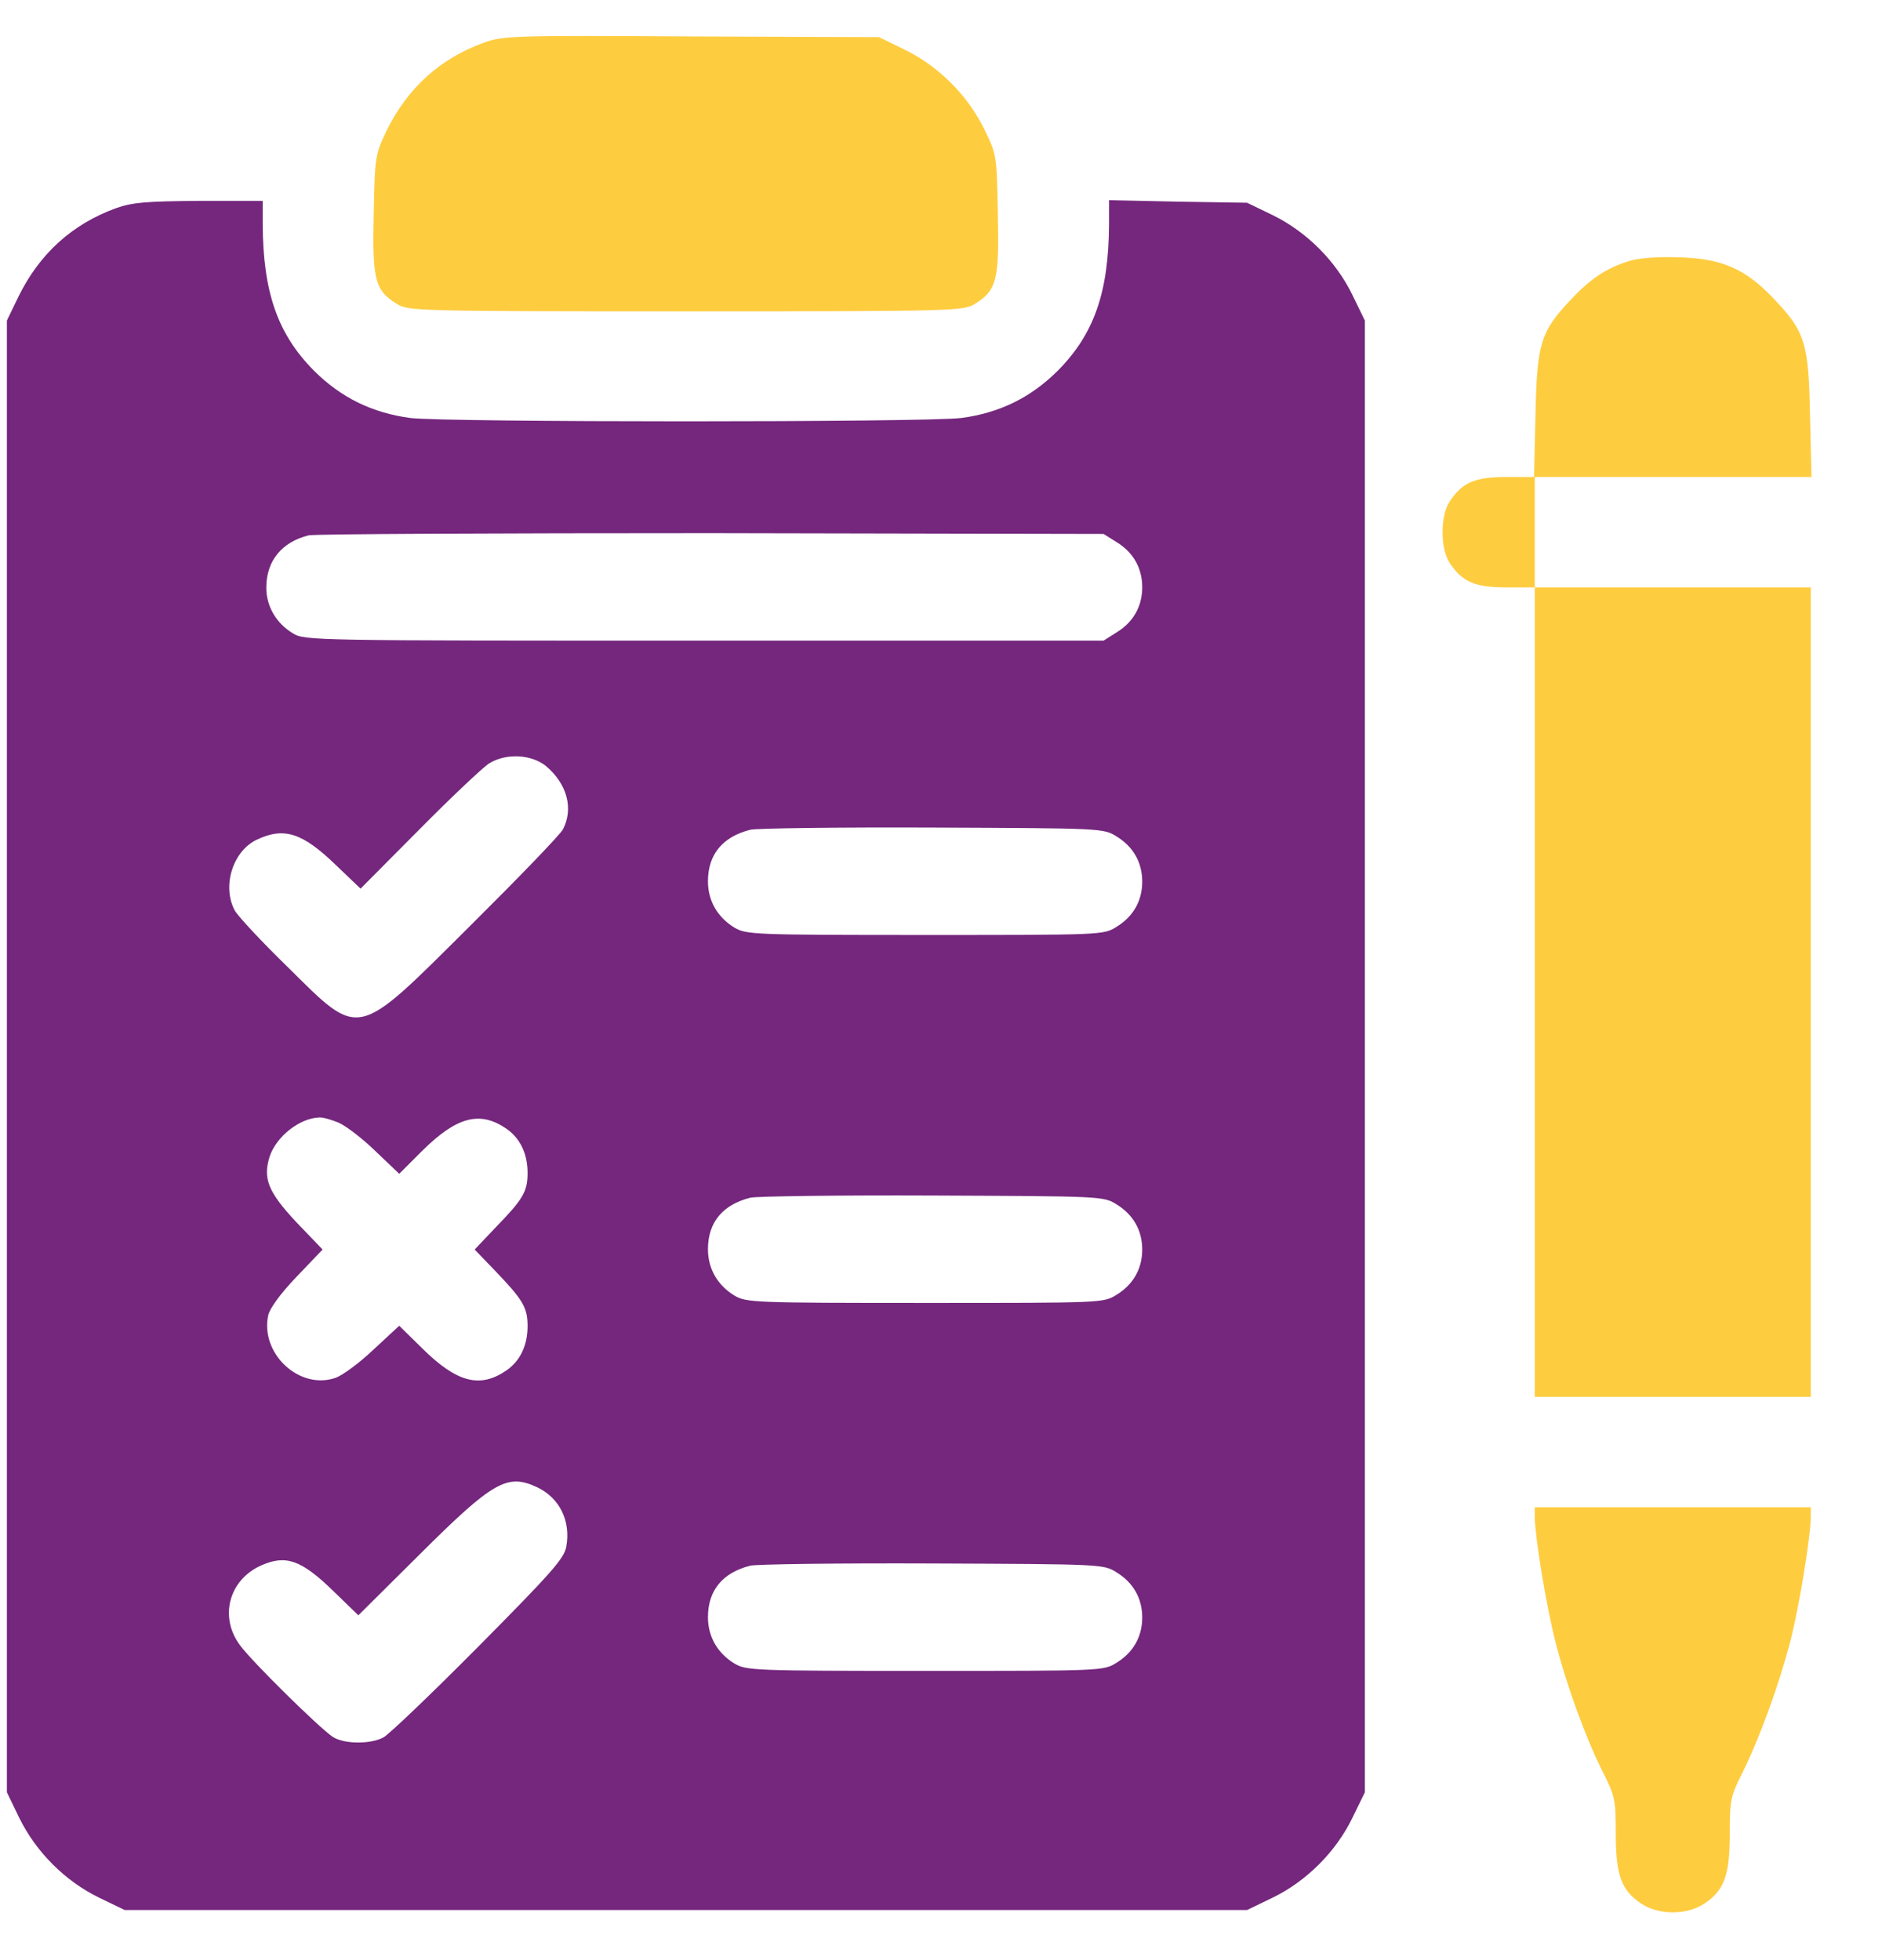 <svg width="24" height="25" viewBox="0 0 24 25" fill="none" xmlns="http://www.w3.org/2000/svg">
<path d="M6.169 0.545C5.611 0.747 5.198 1.122 4.93 1.666C4.785 1.972 4.78 1.99 4.766 2.727C4.747 3.572 4.78 3.703 5.062 3.877C5.207 3.966 5.31 3.971 8.746 3.971C12.181 3.971 12.284 3.966 12.43 3.877C12.711 3.703 12.744 3.572 12.725 2.727C12.711 1.981 12.711 1.972 12.552 1.648C12.341 1.216 11.97 0.845 11.538 0.634L11.21 0.474L8.816 0.465C6.549 0.451 6.409 0.456 6.169 0.545Z" fill="#FECC3F"/>
<path d="M1.477 2.656C0.923 2.858 0.506 3.234 0.238 3.778L0.088 4.088V13.474V22.86L0.247 23.188C0.459 23.62 0.829 23.991 1.261 24.202L1.59 24.361H8.746H15.903L16.232 24.202C16.663 23.991 17.034 23.62 17.245 23.188L17.405 22.86V13.474V4.088L17.245 3.759C17.034 3.327 16.663 2.957 16.232 2.745L15.903 2.586L15.026 2.572L14.143 2.553V2.853C14.139 3.731 13.951 4.261 13.491 4.726C13.144 5.073 12.745 5.266 12.261 5.331C11.806 5.388 5.687 5.388 5.231 5.331C4.748 5.266 4.349 5.073 4.002 4.726C3.542 4.261 3.354 3.731 3.35 2.853V2.562H2.542C1.862 2.567 1.688 2.581 1.477 2.656ZM14.237 6.913C14.453 7.044 14.566 7.246 14.566 7.49C14.566 7.734 14.453 7.936 14.237 8.067L14.073 8.171H8.981C3.974 8.171 3.885 8.171 3.734 8.077C3.523 7.95 3.396 7.734 3.396 7.495C3.396 7.152 3.594 6.913 3.936 6.828C4.011 6.81 6.325 6.8 9.075 6.8L14.073 6.81L14.237 6.913ZM6.963 9.771C7.235 10.001 7.315 10.315 7.179 10.578C7.141 10.649 6.606 11.202 5.992 11.812C4.523 13.272 4.603 13.258 3.664 12.329C3.331 12.005 3.03 11.681 2.993 11.611C2.829 11.301 2.969 10.855 3.274 10.71C3.622 10.545 3.856 10.62 4.283 11.033L4.598 11.334L5.344 10.583C5.757 10.165 6.161 9.785 6.236 9.738C6.452 9.602 6.78 9.621 6.963 9.771ZM14.237 10.667C14.453 10.799 14.566 11 14.566 11.245C14.566 11.489 14.453 11.69 14.237 11.822C14.073 11.925 14.054 11.925 11.797 11.925C9.605 11.925 9.516 11.92 9.366 11.831C9.15 11.7 9.028 11.489 9.028 11.24C9.028 10.897 9.216 10.672 9.568 10.583C9.647 10.564 10.689 10.55 11.891 10.555C14.045 10.564 14.073 10.564 14.237 10.667ZM4.316 14.318C4.405 14.356 4.617 14.515 4.786 14.68L5.091 14.971L5.382 14.68C5.827 14.239 6.123 14.164 6.461 14.398C6.635 14.52 6.728 14.717 6.728 14.961C6.728 15.201 6.667 15.299 6.311 15.665L6.053 15.937L6.311 16.205C6.667 16.576 6.728 16.674 6.728 16.914C6.728 17.158 6.635 17.355 6.461 17.477C6.123 17.711 5.827 17.636 5.382 17.195L5.091 16.909L4.762 17.214C4.584 17.383 4.363 17.547 4.274 17.575C3.814 17.73 3.317 17.261 3.42 16.777C3.439 16.688 3.579 16.496 3.781 16.285L4.114 15.937L3.781 15.59C3.42 15.205 3.35 15.032 3.439 14.75C3.523 14.497 3.819 14.262 4.068 14.253C4.114 14.248 4.227 14.281 4.316 14.318ZM14.237 15.36C14.453 15.492 14.566 15.693 14.566 15.937C14.566 16.181 14.453 16.383 14.237 16.515C14.073 16.618 14.054 16.618 11.797 16.618C9.605 16.618 9.516 16.613 9.366 16.524C9.15 16.393 9.028 16.181 9.028 15.933C9.028 15.59 9.216 15.365 9.568 15.276C9.647 15.257 10.689 15.243 11.891 15.248C14.045 15.257 14.073 15.257 14.237 15.36ZM6.85 18.969C7.137 19.105 7.282 19.401 7.221 19.729C7.193 19.88 7.029 20.063 6.104 20.997C5.504 21.602 4.959 22.123 4.889 22.16C4.72 22.25 4.382 22.245 4.241 22.151C4.068 22.034 3.218 21.198 3.063 20.987C2.791 20.626 2.918 20.147 3.335 19.964C3.645 19.828 3.842 19.894 4.251 20.293L4.57 20.602L5.358 19.819C6.292 18.889 6.47 18.791 6.85 18.969ZM14.237 20.053C14.453 20.185 14.566 20.386 14.566 20.63C14.566 20.874 14.453 21.076 14.237 21.208C14.073 21.311 14.054 21.311 11.797 21.311C9.605 21.311 9.516 21.306 9.366 21.217C9.15 21.086 9.028 20.874 9.028 20.626C9.028 20.283 9.216 20.058 9.568 19.969C9.647 19.95 10.689 19.936 11.891 19.941C14.045 19.95 14.073 19.95 14.237 20.053Z" fill="#74277D"/>
<path d="M20.759 3.334C20.478 3.423 20.271 3.564 20.023 3.831C19.642 4.235 19.6 4.39 19.581 5.296L19.563 6.084H19.206C18.807 6.084 18.648 6.154 18.488 6.394C18.366 6.577 18.366 6.999 18.488 7.182C18.648 7.421 18.807 7.492 19.211 7.492H19.572V12.654V17.816H21.332H23.092V12.654V7.492H21.332H19.572V6.788V6.084H21.337H23.101L23.082 5.296C23.064 4.376 23.021 4.23 22.618 3.808C22.256 3.428 21.961 3.296 21.402 3.282C21.121 3.273 20.886 3.292 20.759 3.334Z" fill="#FECC3F"/>
<path d="M19.572 19.35C19.577 19.618 19.718 20.481 19.835 20.937C19.976 21.495 20.225 22.175 20.445 22.612C20.595 22.908 20.605 22.959 20.605 23.386C20.605 23.917 20.675 24.109 20.928 24.278C21.149 24.428 21.515 24.428 21.736 24.278C21.989 24.109 22.059 23.917 22.059 23.386C22.059 22.959 22.069 22.908 22.219 22.612C22.44 22.166 22.688 21.486 22.834 20.922C22.951 20.453 23.087 19.613 23.092 19.35V19.224H21.332H19.572V19.35Z" fill="#FECC3F"/>
</svg>
